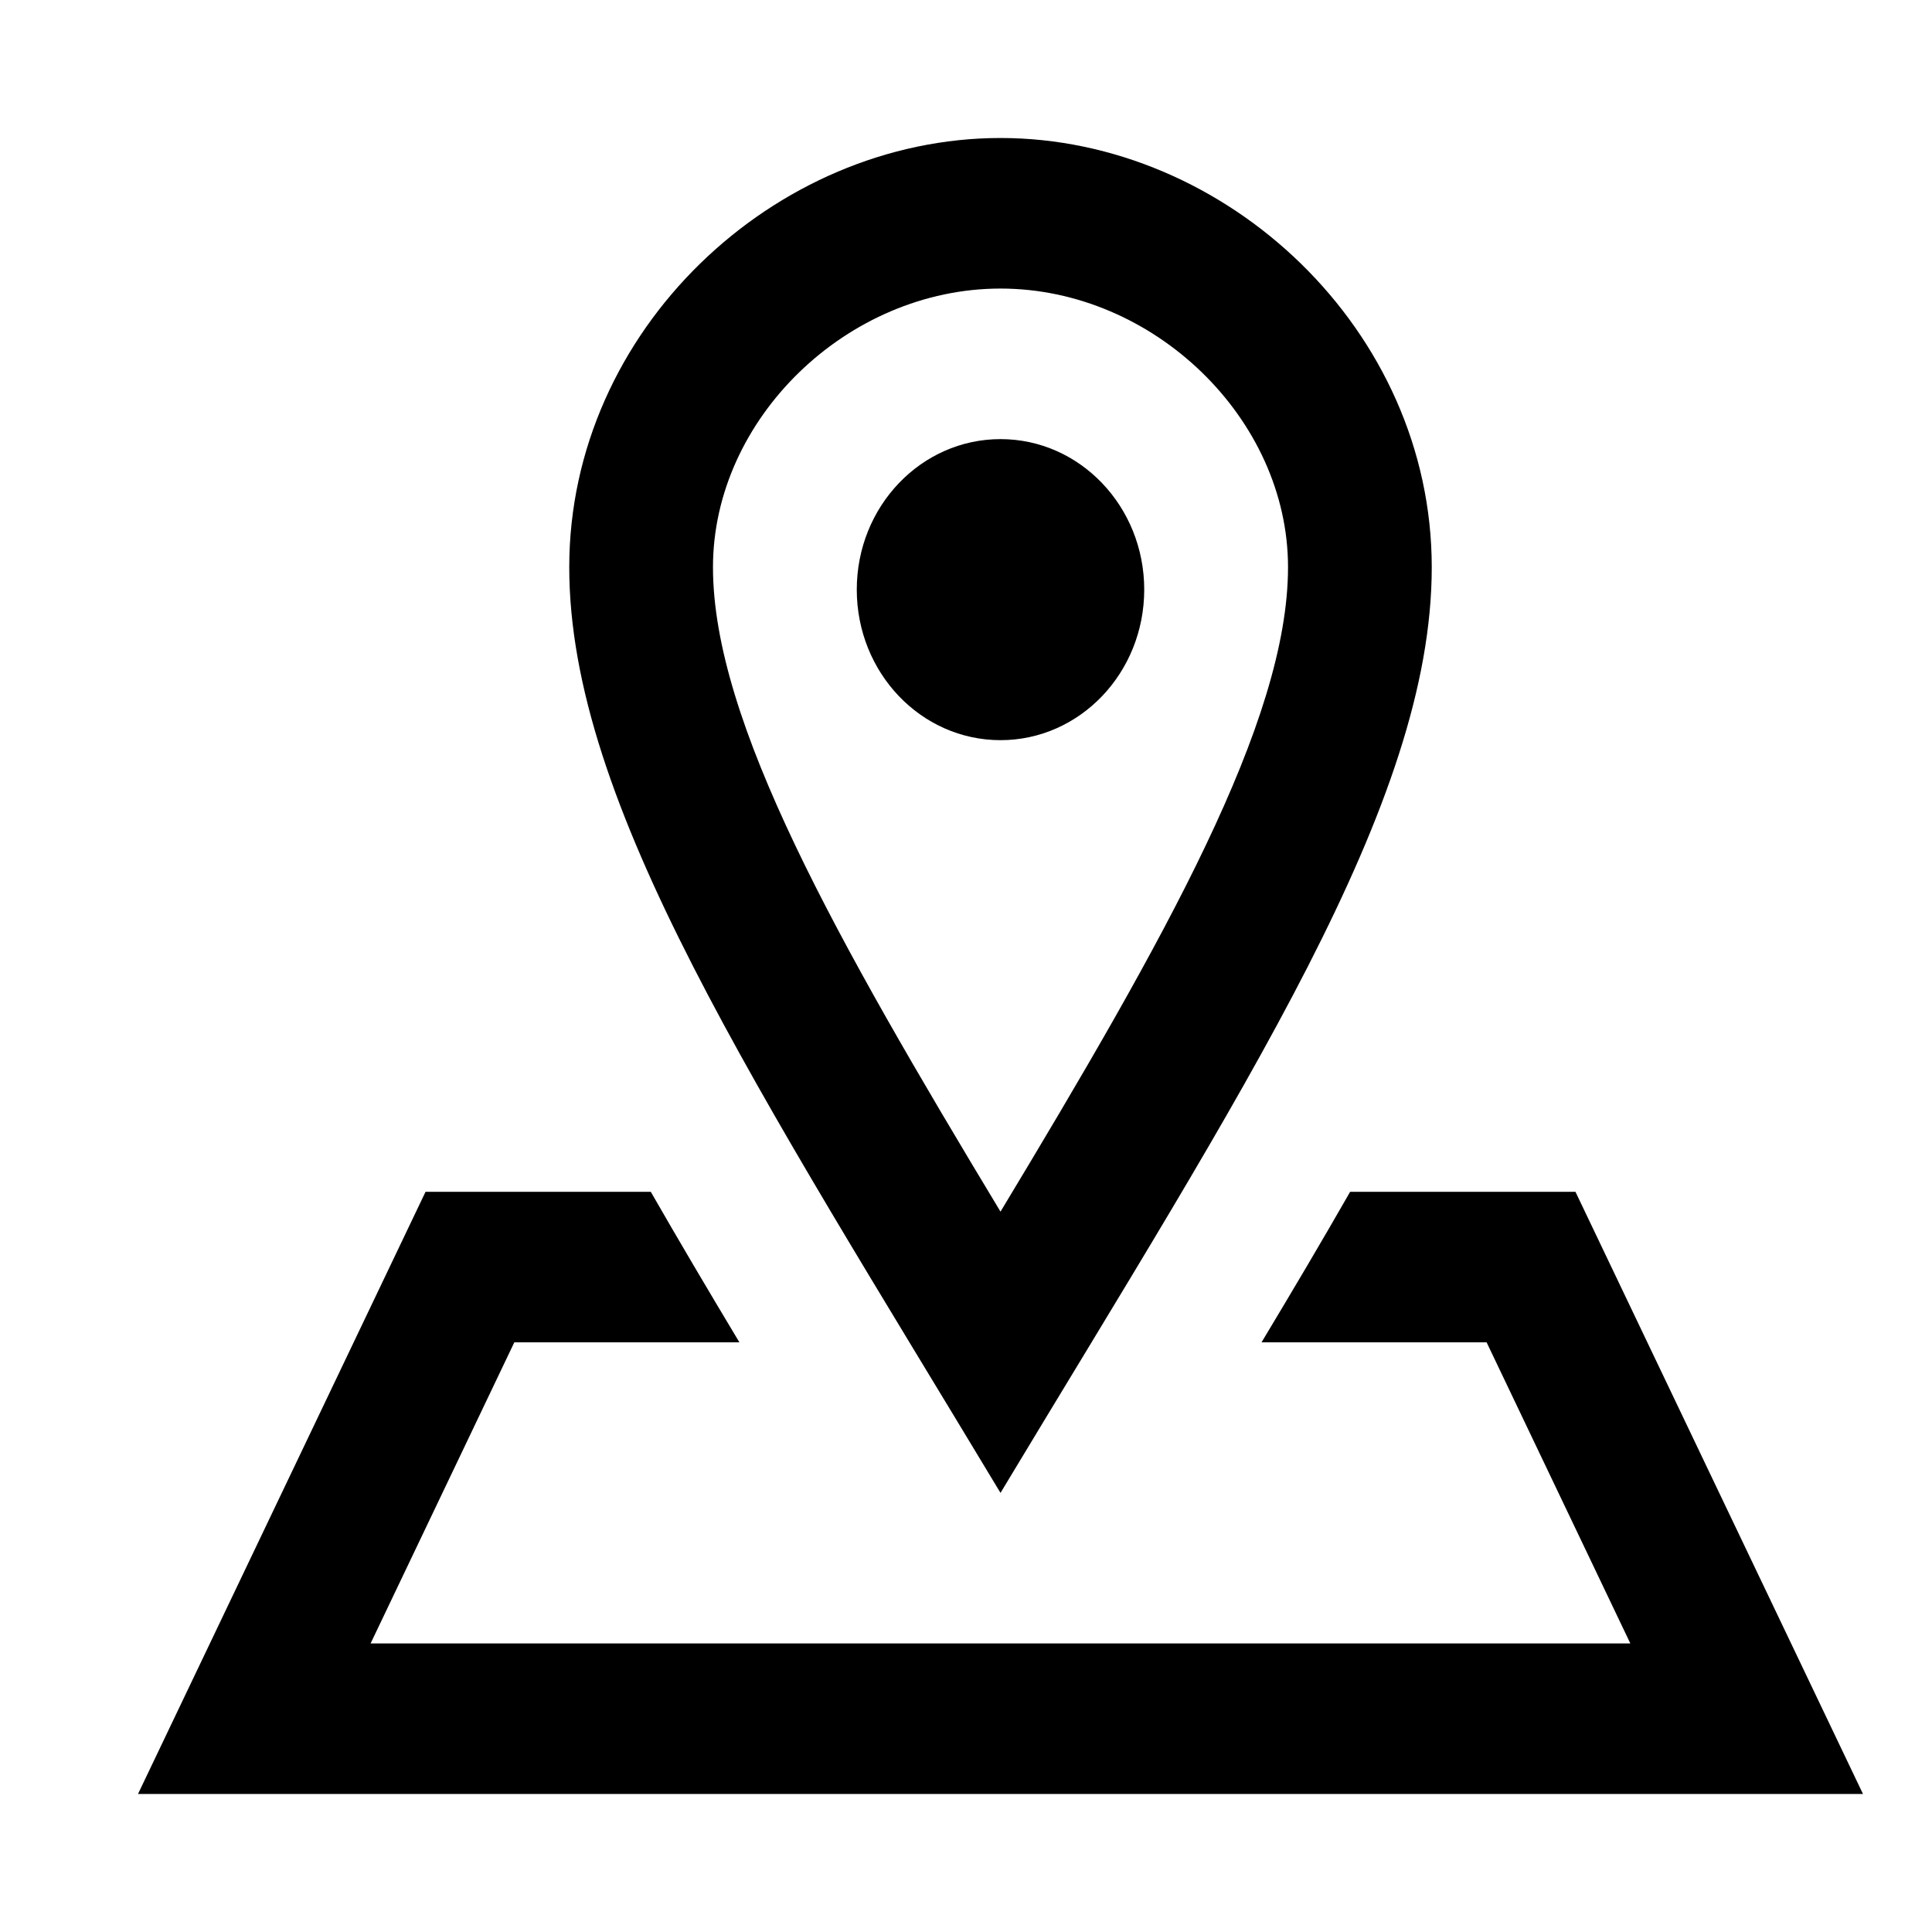 <svg width="28" height="28" viewBox="0 0 28 28" fill="none" xmlns="http://www.w3.org/2000/svg">
<path d="M14.5 4.182C16.72 4.182 18.667 6.069 18.667 8.22C18.667 10.457 16.881 13.611 14.5 17.56C12.119 13.611 10.333 10.457 10.333 8.22C10.333 6.069 12.28 4.182 14.5 4.182ZM14.5 2C11.221 2 8.25 4.785 8.25 8.22C8.25 11.655 10.96 15.755 14.5 21.636C18.04 15.755 20.75 11.655 20.75 8.22C20.75 4.785 17.78 2 14.5 2ZM14.5 10.727C13.349 10.727 12.417 9.751 12.417 8.545C12.417 7.34 13.349 6.364 14.5 6.364C15.651 6.364 16.583 7.34 16.583 8.545C16.583 9.751 15.651 10.727 14.5 10.727ZM27 26H2L6.167 17.273H9.432C9.833 17.972 10.264 18.701 10.716 19.454H7.454L5.371 23.818H23.628L21.545 19.454H18.283C18.736 18.701 19.167 17.972 19.567 17.273H22.833L27 26Z" fill="black"/>
</svg>
